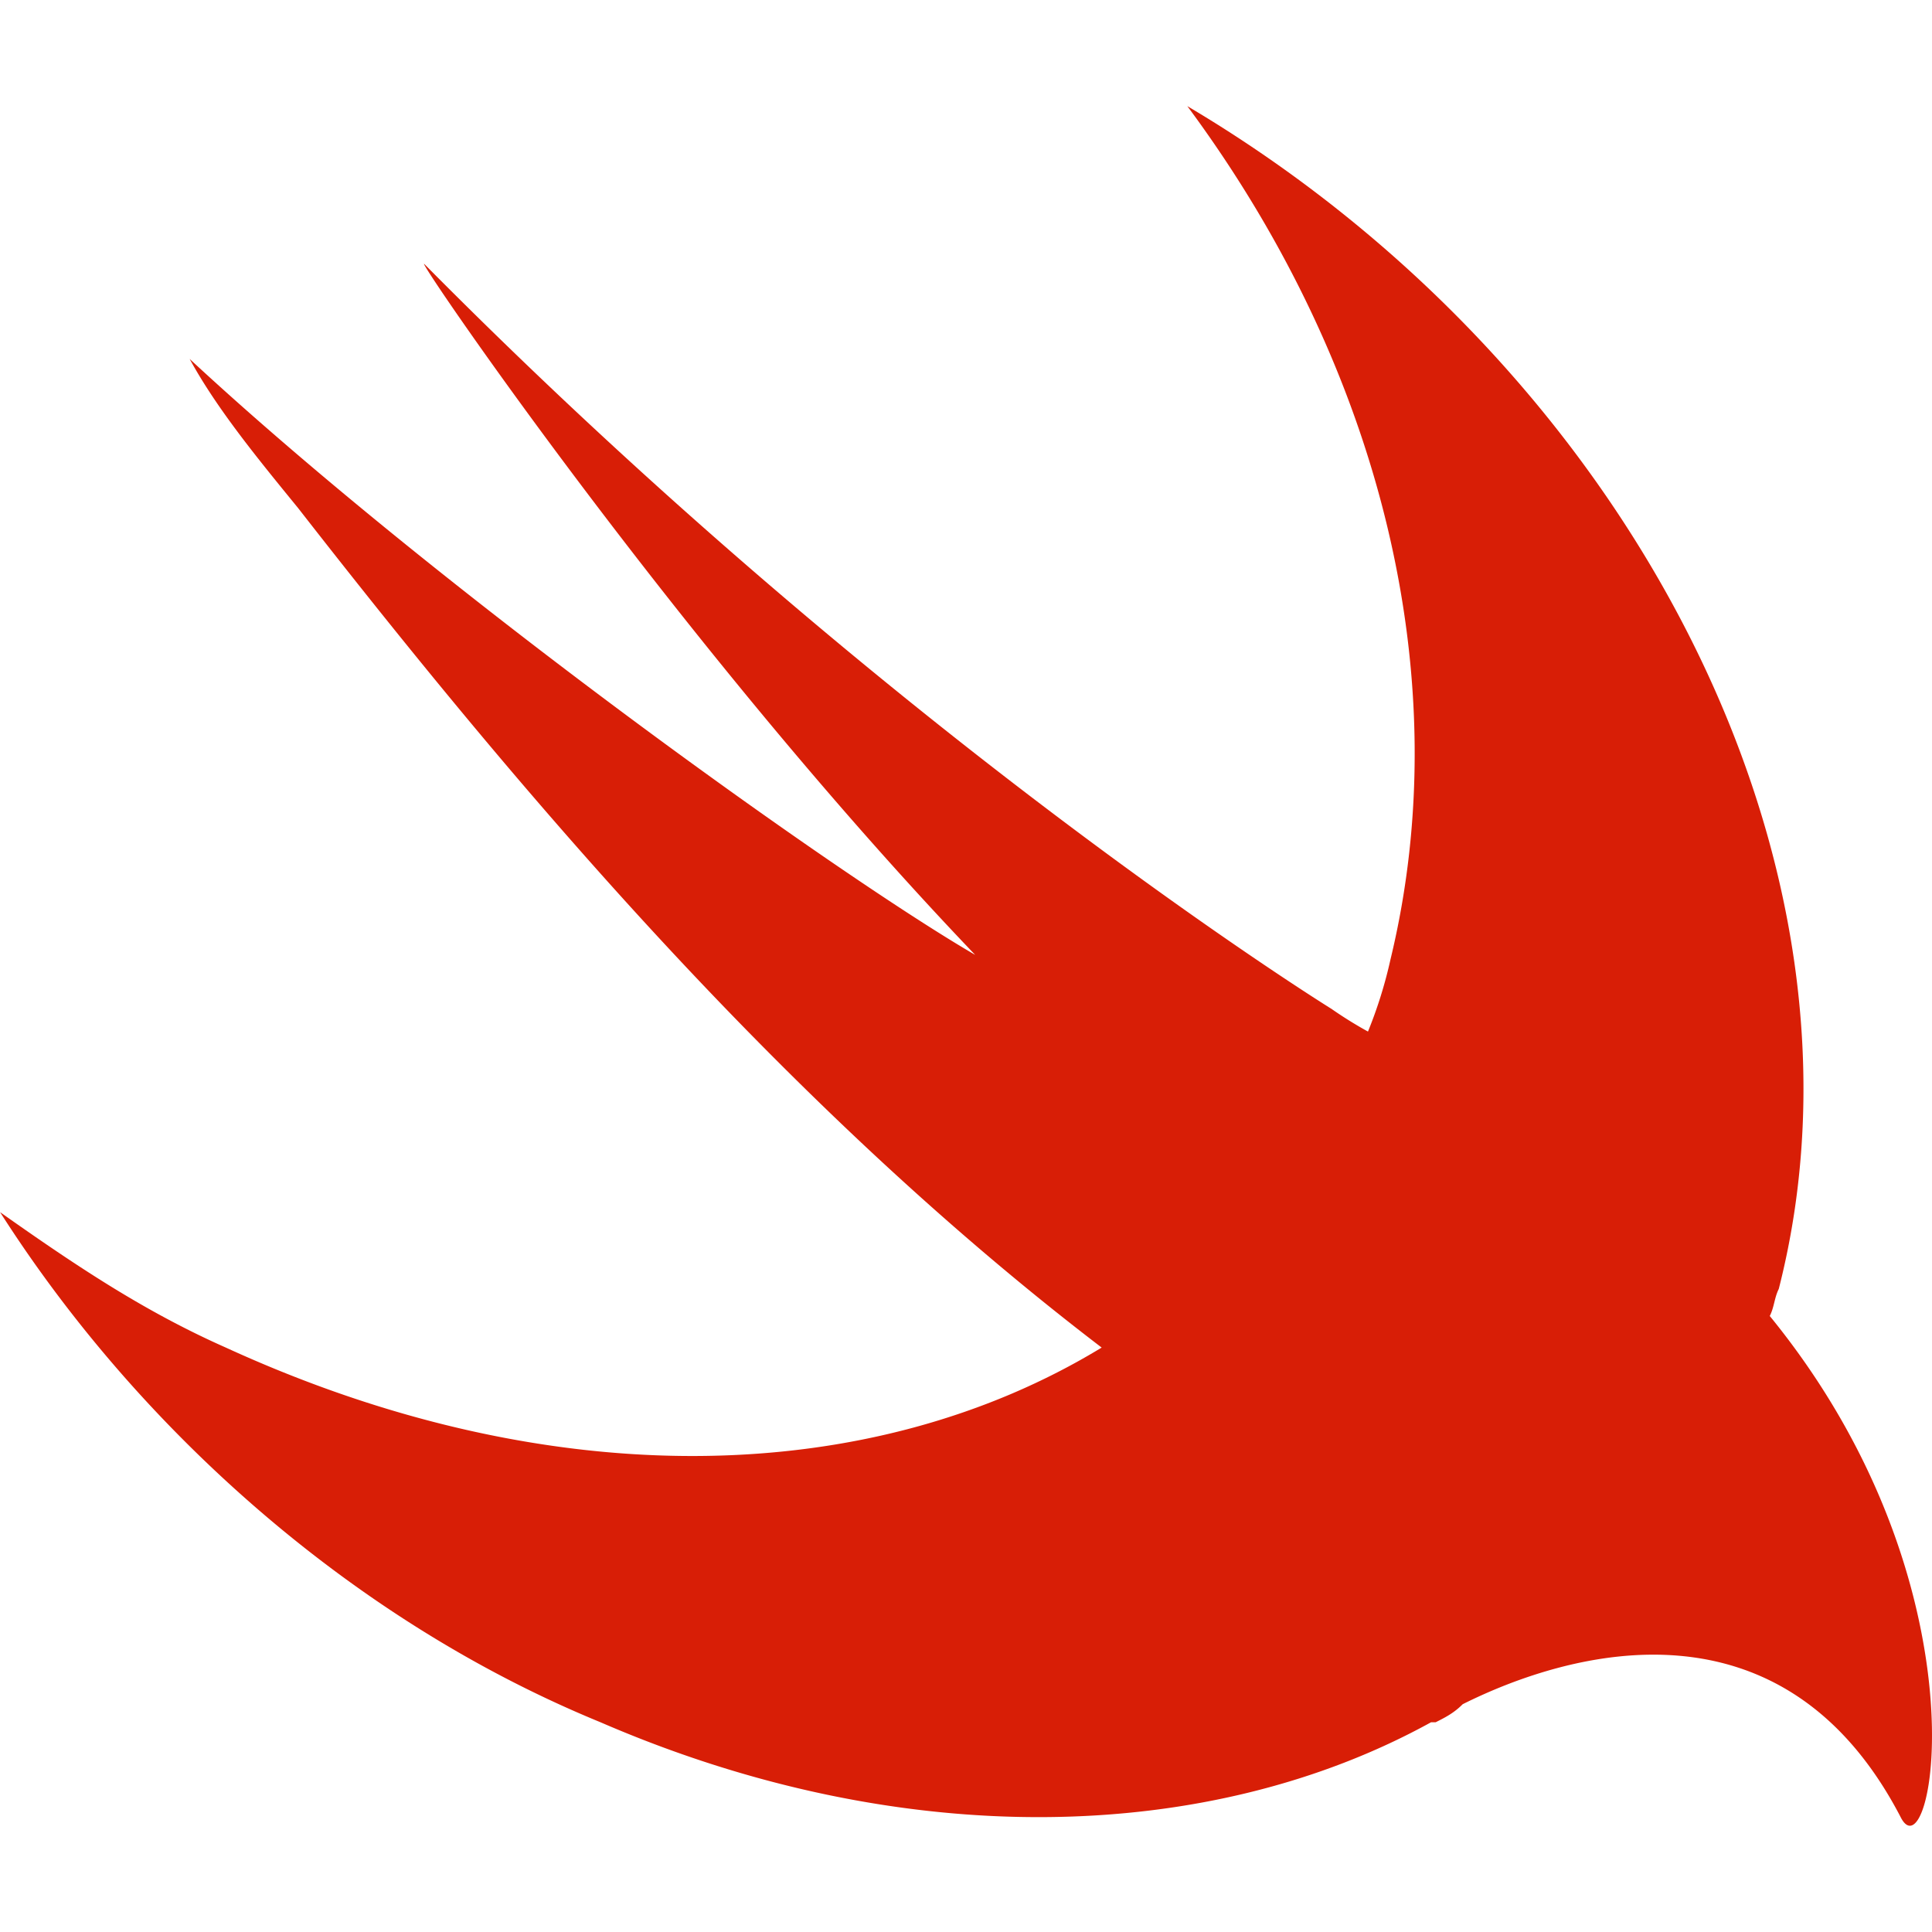 <?xml version="1.0" standalone="no"?><!DOCTYPE svg PUBLIC "-//W3C//DTD SVG 1.1//EN" "http://www.w3.org/Graphics/SVG/1.1/DTD/svg11.dtd"><svg t="1702974675745" class="icon" viewBox="0 0 1024 1024" version="1.1" xmlns="http://www.w3.org/2000/svg" p-id="24077" xmlns:xlink="http://www.w3.org/1999/xlink" width="200" height="200"><path d="M938.016 697.504c2.4-4.768 2.4-9.568 4.768-14.336 57.44-224.928-78.976-488.096-313.472-626.912 102.912 138.784 143.584 303.872 107.68 452.224a237.376 237.376 0 0 1-11.936 38.272 218.144 218.144 0 0 1-19.904-12.416l0.704 0.48S473.792 391.232 224.992 140.032c-7.2-7.168 133.984 200.96 291.872 366.08C442.72 463.008 232.16 312.32 100.512 190.24c14.368 26.336 35.936 52.64 57.44 78.976 110.08 141.184 253.664 313.44 425.952 445.024-122.016 74.24-291.936 78.976-464.224 0-43.104-19.104-78.944-43.04-119.648-71.776 71.776 112.48 184.224 215.392 318.24 270.368 160.288 69.408 322.976 64.64 440.224 0h2.432c4.768-2.4 9.568-4.768 14.336-9.568 57.44-28.704 169.888-59.808 232.096 59.808 16.736 33.504 47.84-122.016-69.376-265.6z" fill="#d81e06" p-id="24078"></path></svg>